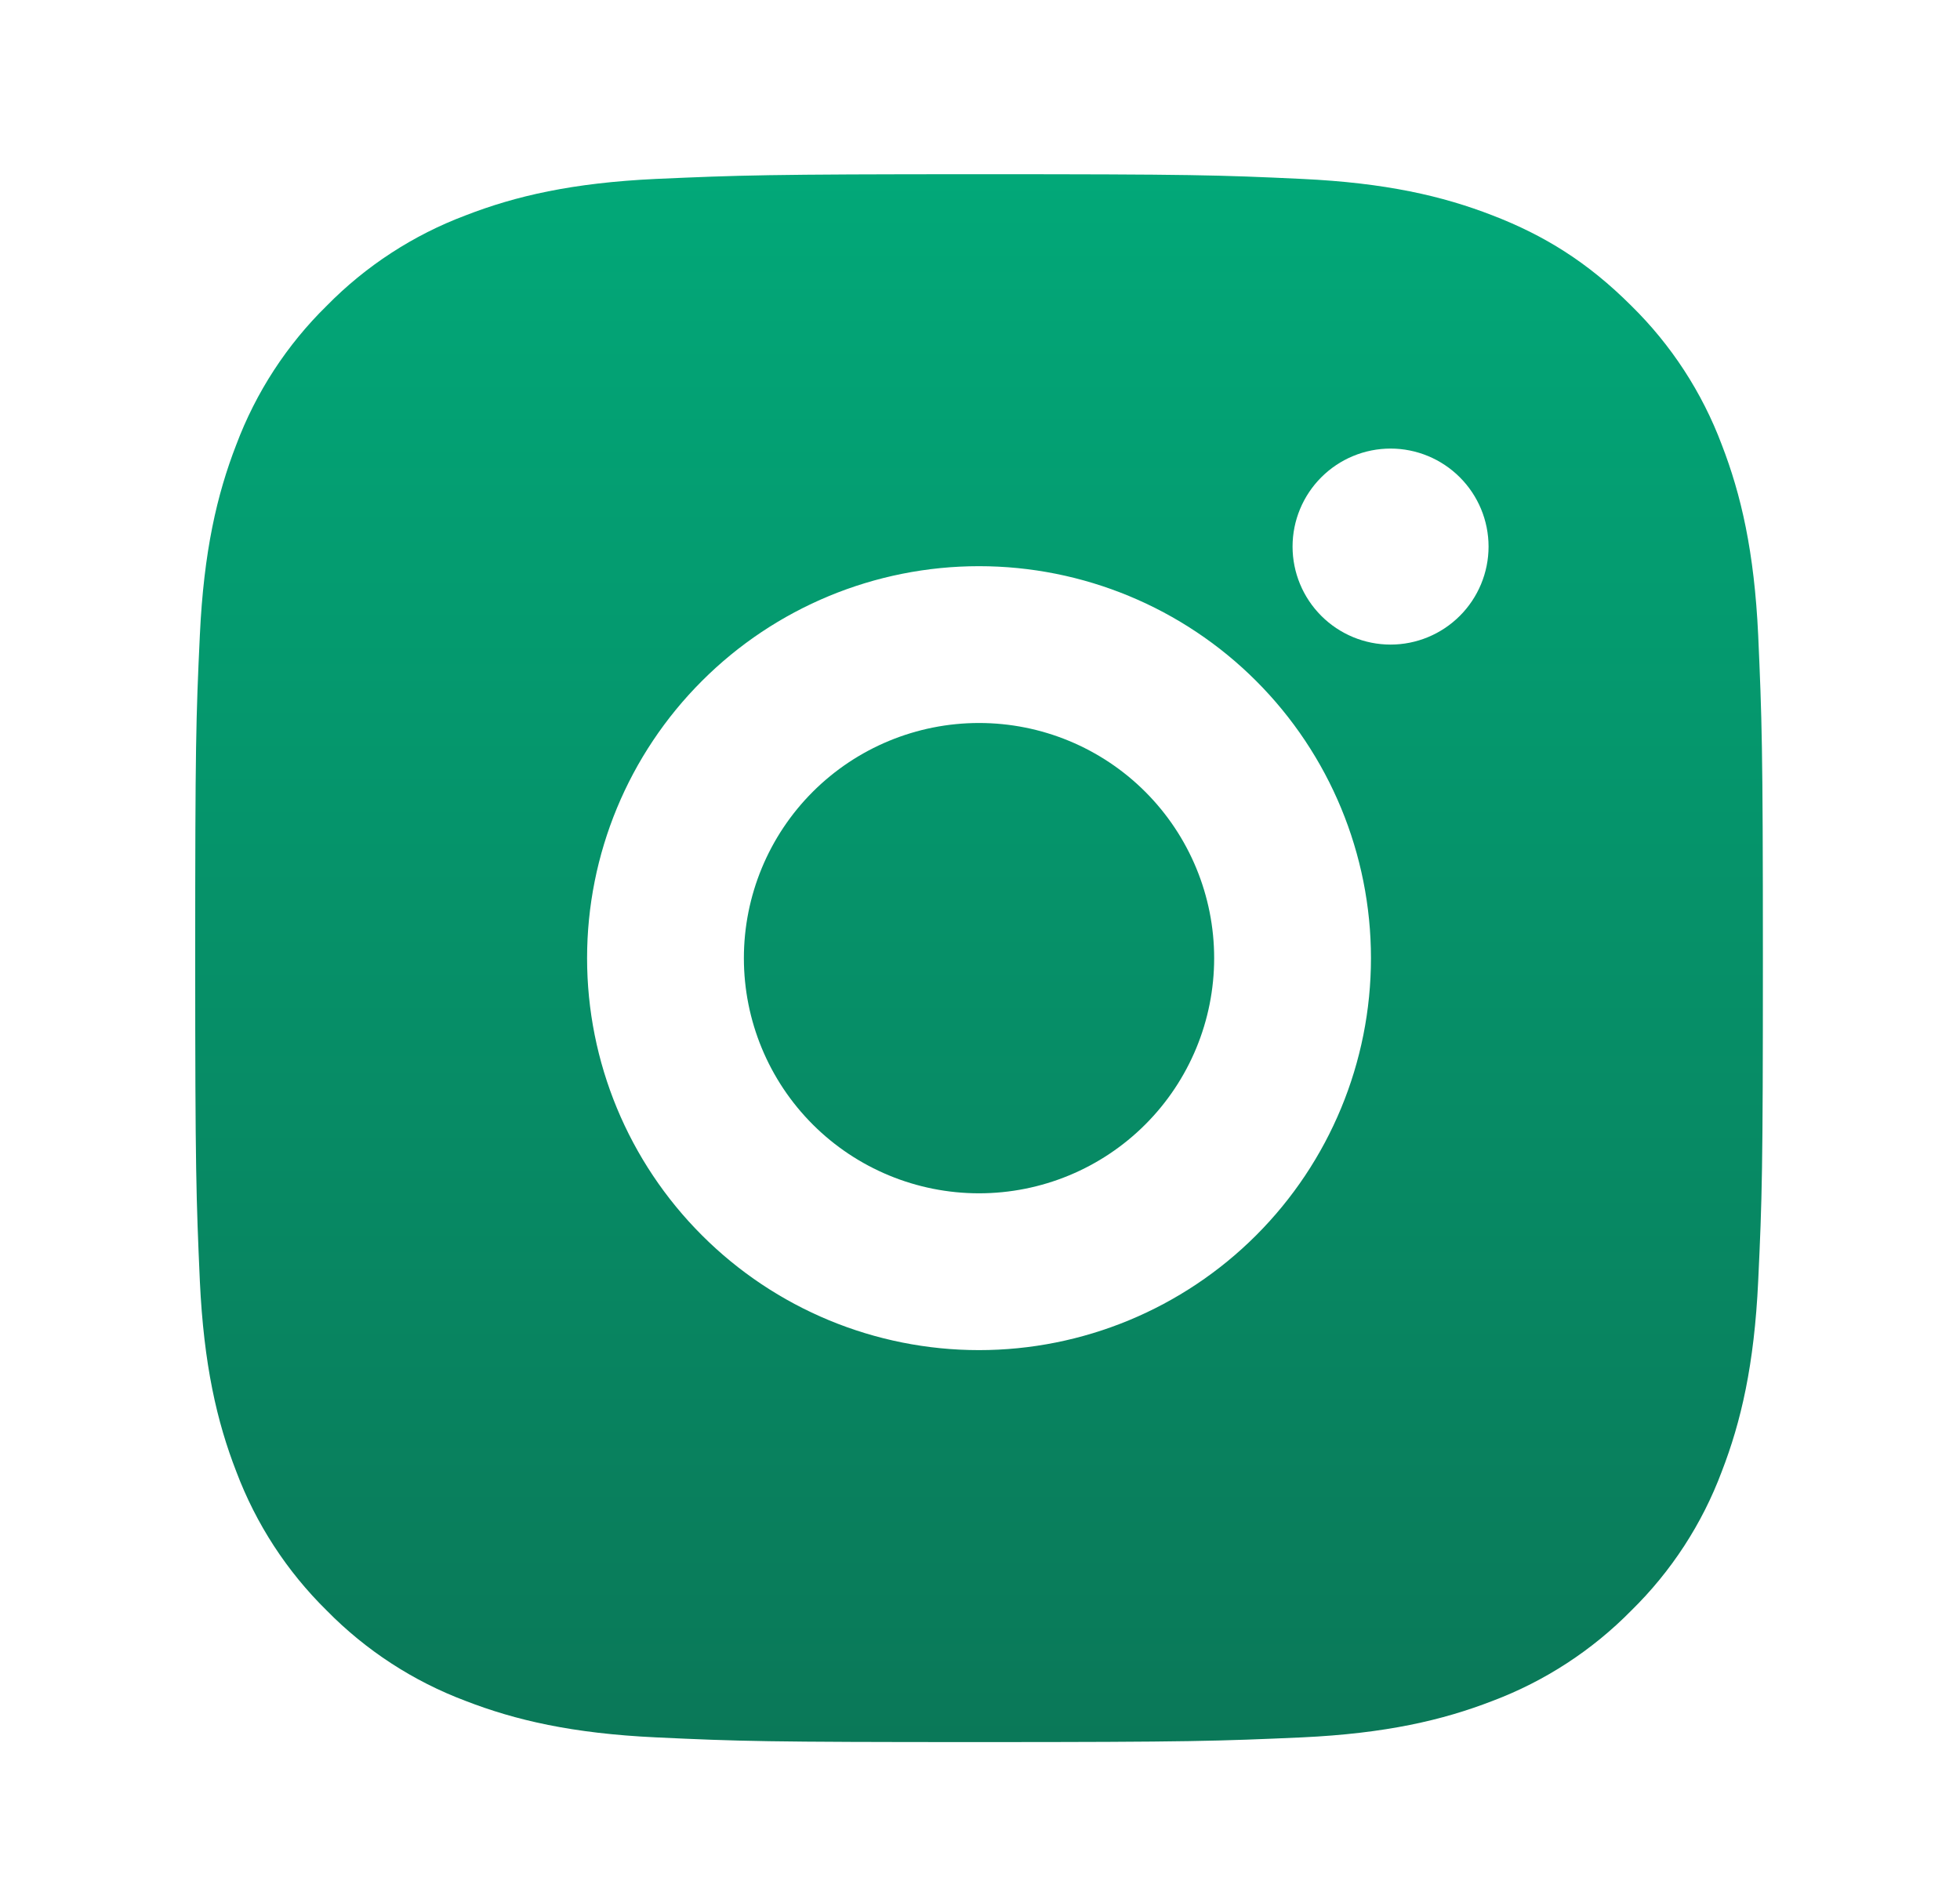 <svg width="32" height="31" viewBox="0 0 32 31" fill="none" xmlns="http://www.w3.org/2000/svg">
<g clip-path="url(#clip0_243_2848)">
<g clip-path="url(#clip1_243_2848)">
<path d="M15.984 2.844C19.461 2.844 19.895 2.857 21.259 2.921C22.622 2.985 23.55 3.199 24.367 3.516C25.211 3.841 25.923 4.281 26.634 4.992C27.285 5.631 27.789 6.405 28.11 7.259C28.426 8.075 28.641 9.004 28.705 10.367C28.765 11.731 28.782 12.165 28.782 15.642C28.782 19.119 28.769 19.553 28.705 20.917C28.641 22.28 28.426 23.208 28.11 24.024C27.79 24.879 27.286 25.653 26.634 26.292C25.994 26.943 25.221 27.446 24.367 27.768C23.551 28.084 22.622 28.299 21.259 28.363C19.895 28.423 19.461 28.44 15.984 28.44C12.507 28.44 12.073 28.427 10.709 28.363C9.346 28.299 8.418 28.084 7.602 27.768C6.747 27.447 5.973 26.943 5.334 26.292C4.683 25.652 4.18 24.879 3.858 24.024C3.541 23.209 3.327 22.28 3.263 20.917C3.203 19.553 3.187 19.119 3.187 15.642C3.187 12.165 3.199 11.731 3.263 10.367C3.327 9.002 3.541 8.076 3.858 7.259C4.179 6.405 4.682 5.631 5.334 4.992C5.973 4.341 6.747 3.837 7.602 3.516C8.418 3.199 9.345 2.985 10.709 2.921C12.073 2.861 12.507 2.844 15.984 2.844ZM15.984 9.243C14.287 9.243 12.659 9.917 11.46 11.117C10.259 12.317 9.585 13.945 9.585 15.642C9.585 17.339 10.259 18.966 11.46 20.166C12.659 21.366 14.287 22.041 15.984 22.041C17.681 22.041 19.309 21.366 20.509 20.166C21.709 18.966 22.383 17.339 22.383 15.642C22.383 13.945 21.709 12.317 20.509 11.117C19.309 9.917 17.681 9.243 15.984 9.243ZM24.303 8.923C24.303 8.499 24.134 8.092 23.834 7.792C23.534 7.492 23.127 7.323 22.703 7.323C22.279 7.323 21.872 7.492 21.572 7.792C21.272 8.092 21.103 8.499 21.103 8.923C21.103 9.347 21.272 9.754 21.572 10.054C21.872 10.354 22.279 10.523 22.703 10.523C23.127 10.523 23.534 10.354 23.834 10.054C24.134 9.754 24.303 9.347 24.303 8.923ZM15.984 11.803C17.003 11.803 17.979 12.207 18.699 12.927C19.419 13.647 19.823 14.624 19.823 15.642C19.823 16.66 19.419 17.637 18.699 18.357C17.979 19.077 17.003 19.481 15.984 19.481C14.966 19.481 13.989 19.077 13.269 18.357C12.549 17.637 12.145 16.66 12.145 15.642C12.145 14.624 12.549 13.647 13.269 12.927C13.989 12.207 14.966 11.803 15.984 11.803Z" fill="url(#paint0_linear_243_2848)"/>
</g>
</g>
<defs>
<linearGradient id="paint0_linear_243_2848" x1="15.362" y1="28.44" x2="15.362" y2="2.844" gradientUnits="userSpaceOnUse">
<stop stop-color="#0A7858"/>
<stop offset="1" stop-color="#02A878"/>
</linearGradient>
<clipPath id="clip0_243_2848">
<rect width="30.714" height="30.714" fill="white" transform="translate(0.626 0.286)"/>
</clipPath>
<clipPath id="clip1_243_2848">
<rect width="30.714" height="30.714" fill="white" transform="translate(0.626 0.286)"/>
</clipPath>
</defs>
</svg>

